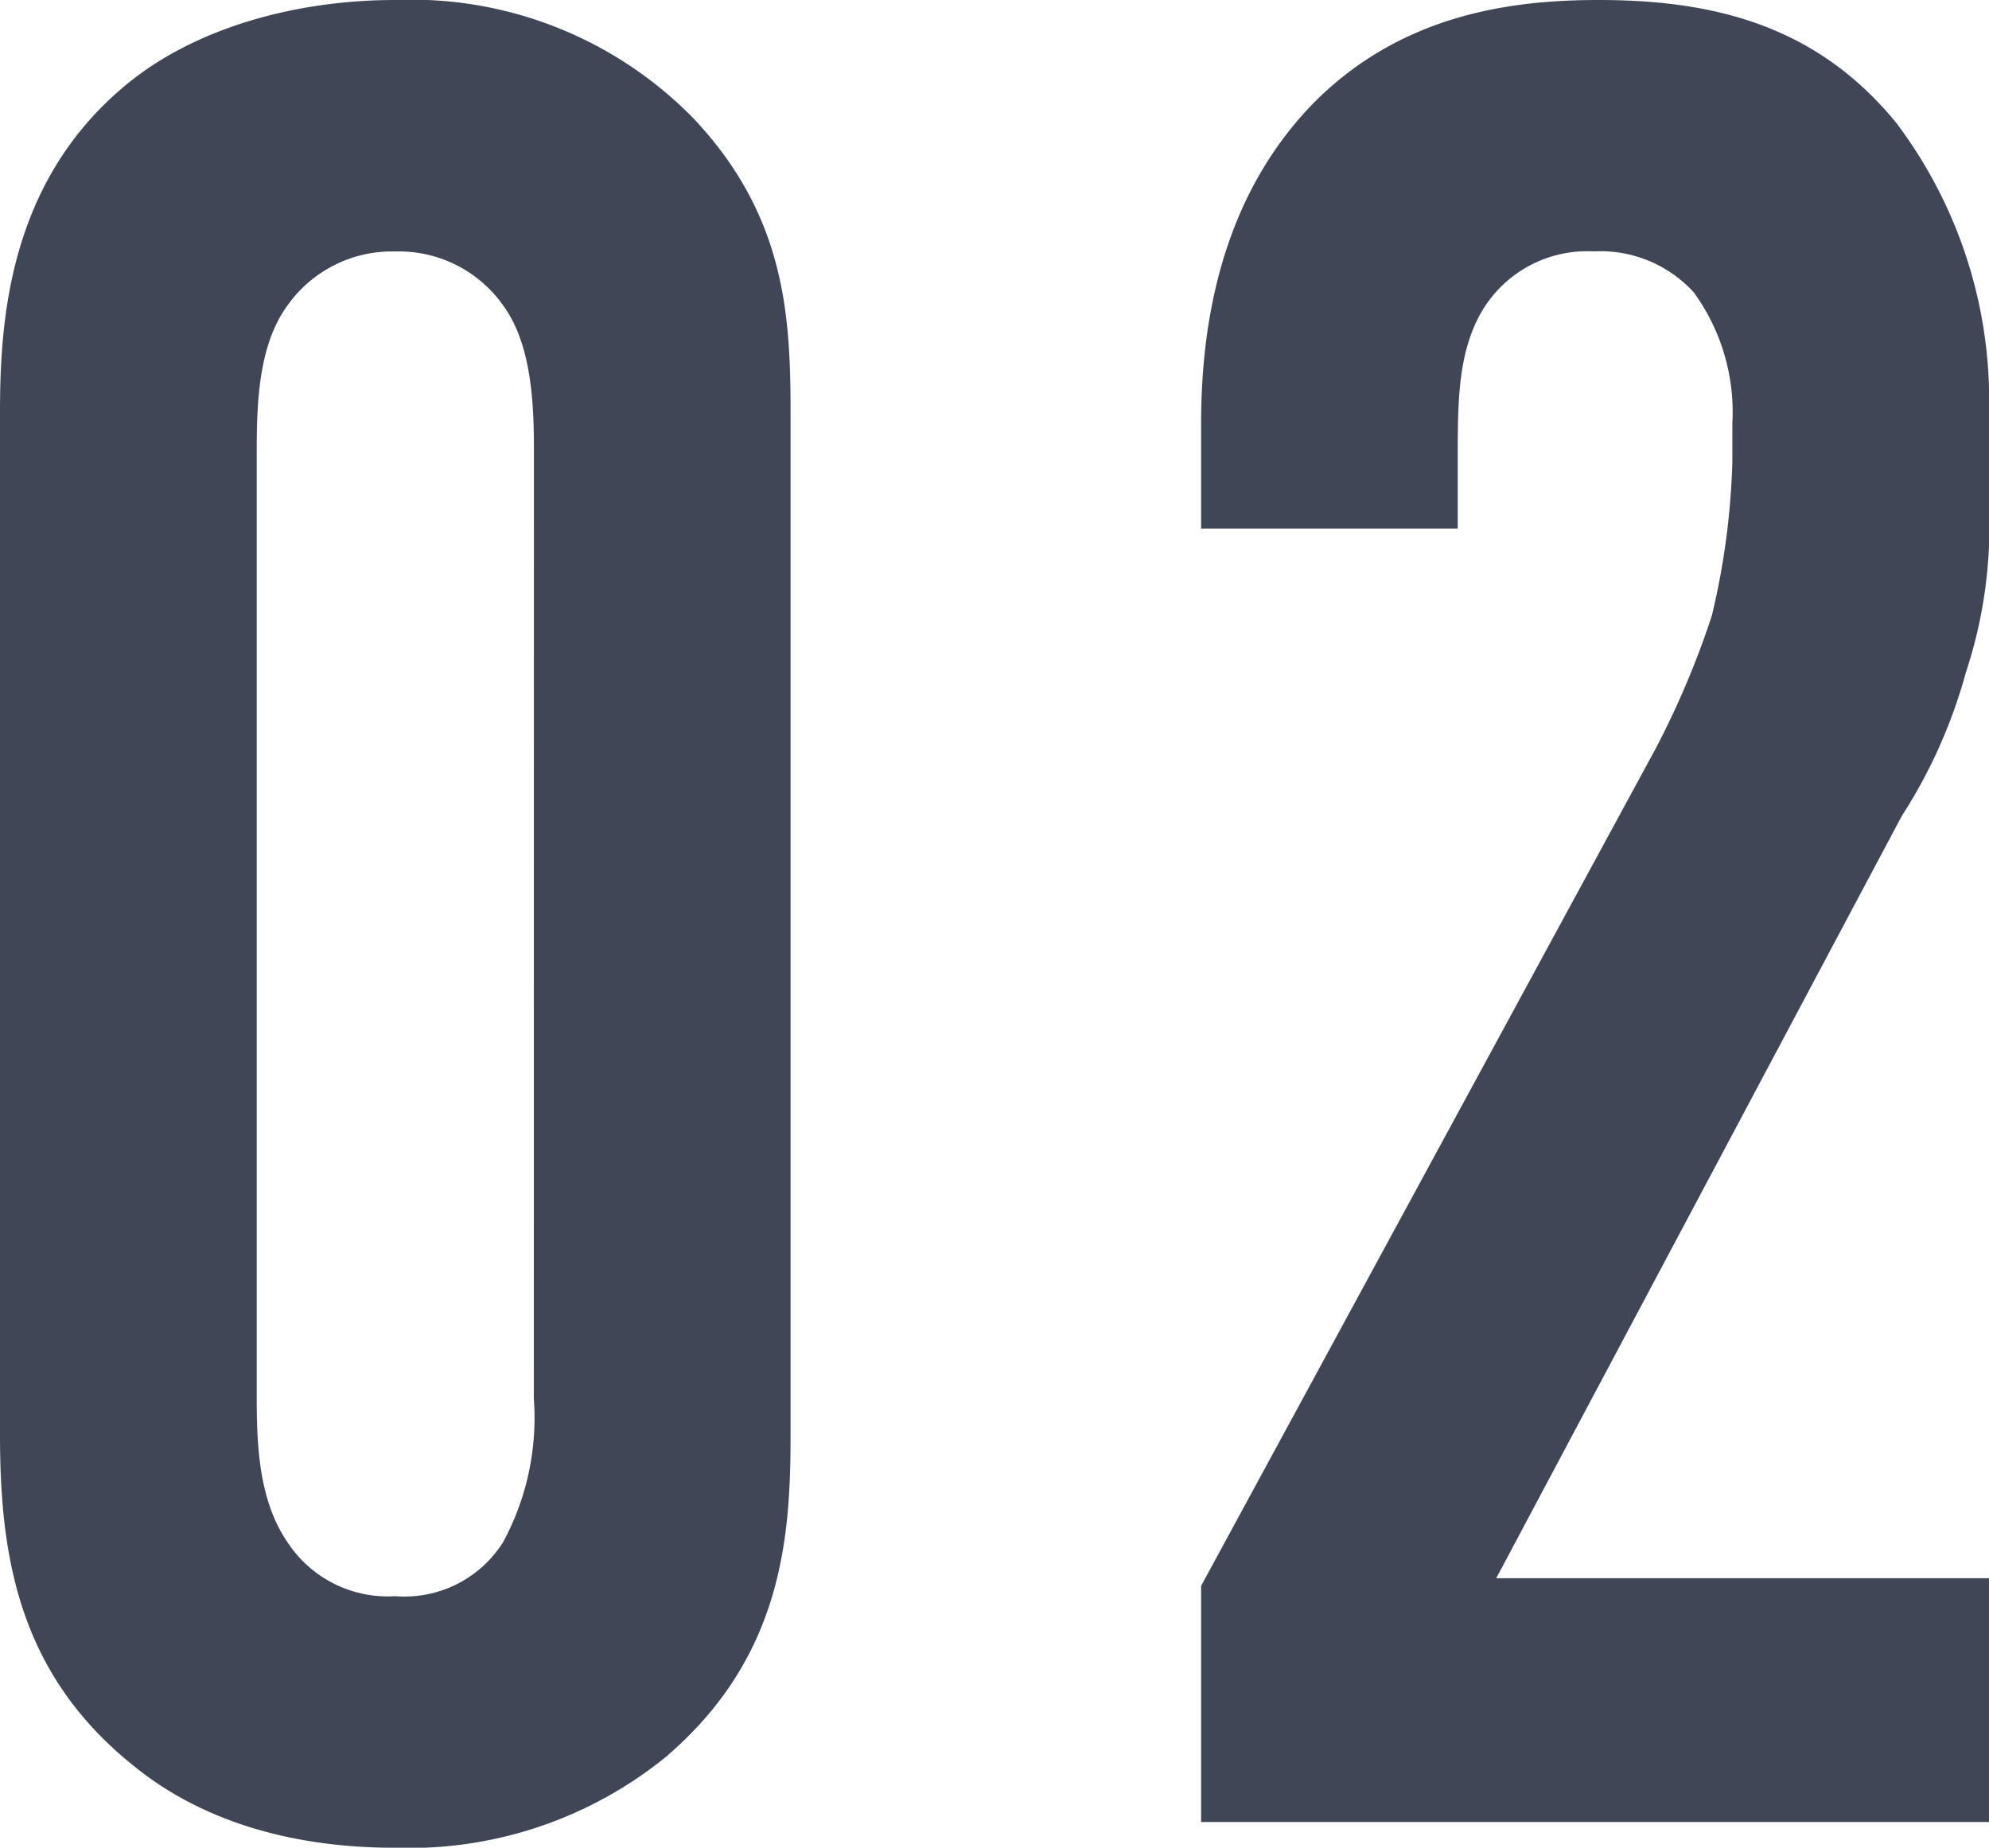 <svg xmlns="http://www.w3.org/2000/svg" width="80.6" height="74.88" viewBox="0 0 80.6 74.88">
  <path id="パス_228" data-name="パス 228" d="M-40.352-15.7c0,4.888.728,9.672,5.408,13.416,2.288,1.872,5.72,3.328,10.608,3.328A16.5,16.5,0,0,0-13.416-2.6c4.784-4.056,5.1-8.944,5.1-13.1V-57.1c0-3.952-.208-8.008-3.952-11.96A15.979,15.979,0,0,0-24.336-73.84c-4.056,0-8.216,1.144-11.024,3.536-4.68,3.952-4.992,9.568-4.992,13.208ZM-18.72-17.16a10.58,10.58,0,0,1-1.248,5.824,4.721,4.721,0,0,1-4.368,2.184A4.852,4.852,0,0,1-28.7-11.336c-1.144-1.664-1.248-3.848-1.248-5.824V-55.64c0-1.976.1-4.264,1.248-5.824a5.183,5.183,0,0,1,4.368-2.184,5.167,5.167,0,0,1,4.368,2.184c1.144,1.56,1.248,3.952,1.248,5.824ZM8.32-52.416h10.4v-2.808c0-2.288,0-4.264.936-5.928a4.952,4.952,0,0,1,4.576-2.5,5.116,5.116,0,0,1,4.056,1.664,8.261,8.261,0,0,1,1.56,5.3v1.56a30.106,30.106,0,0,1-.832,6.24,35.118,35.118,0,0,1-2.288,5.408L8.32-9.568V0H40.248V-9.88H20.28L36.712-40.768a20.85,20.85,0,0,0,2.6-5.824,18.746,18.746,0,0,0,.936-6.656V-57.1A18.673,18.673,0,0,0,36.5-68.848C33.28-72.8,29.12-73.84,24.44-73.84c-3.432,0-8.008.52-11.648,4.264C10.4-67.08,8.32-63.128,8.32-56.68Z" transform="translate(40.352 73.84)" fill="#3f4756"/>
</svg>
